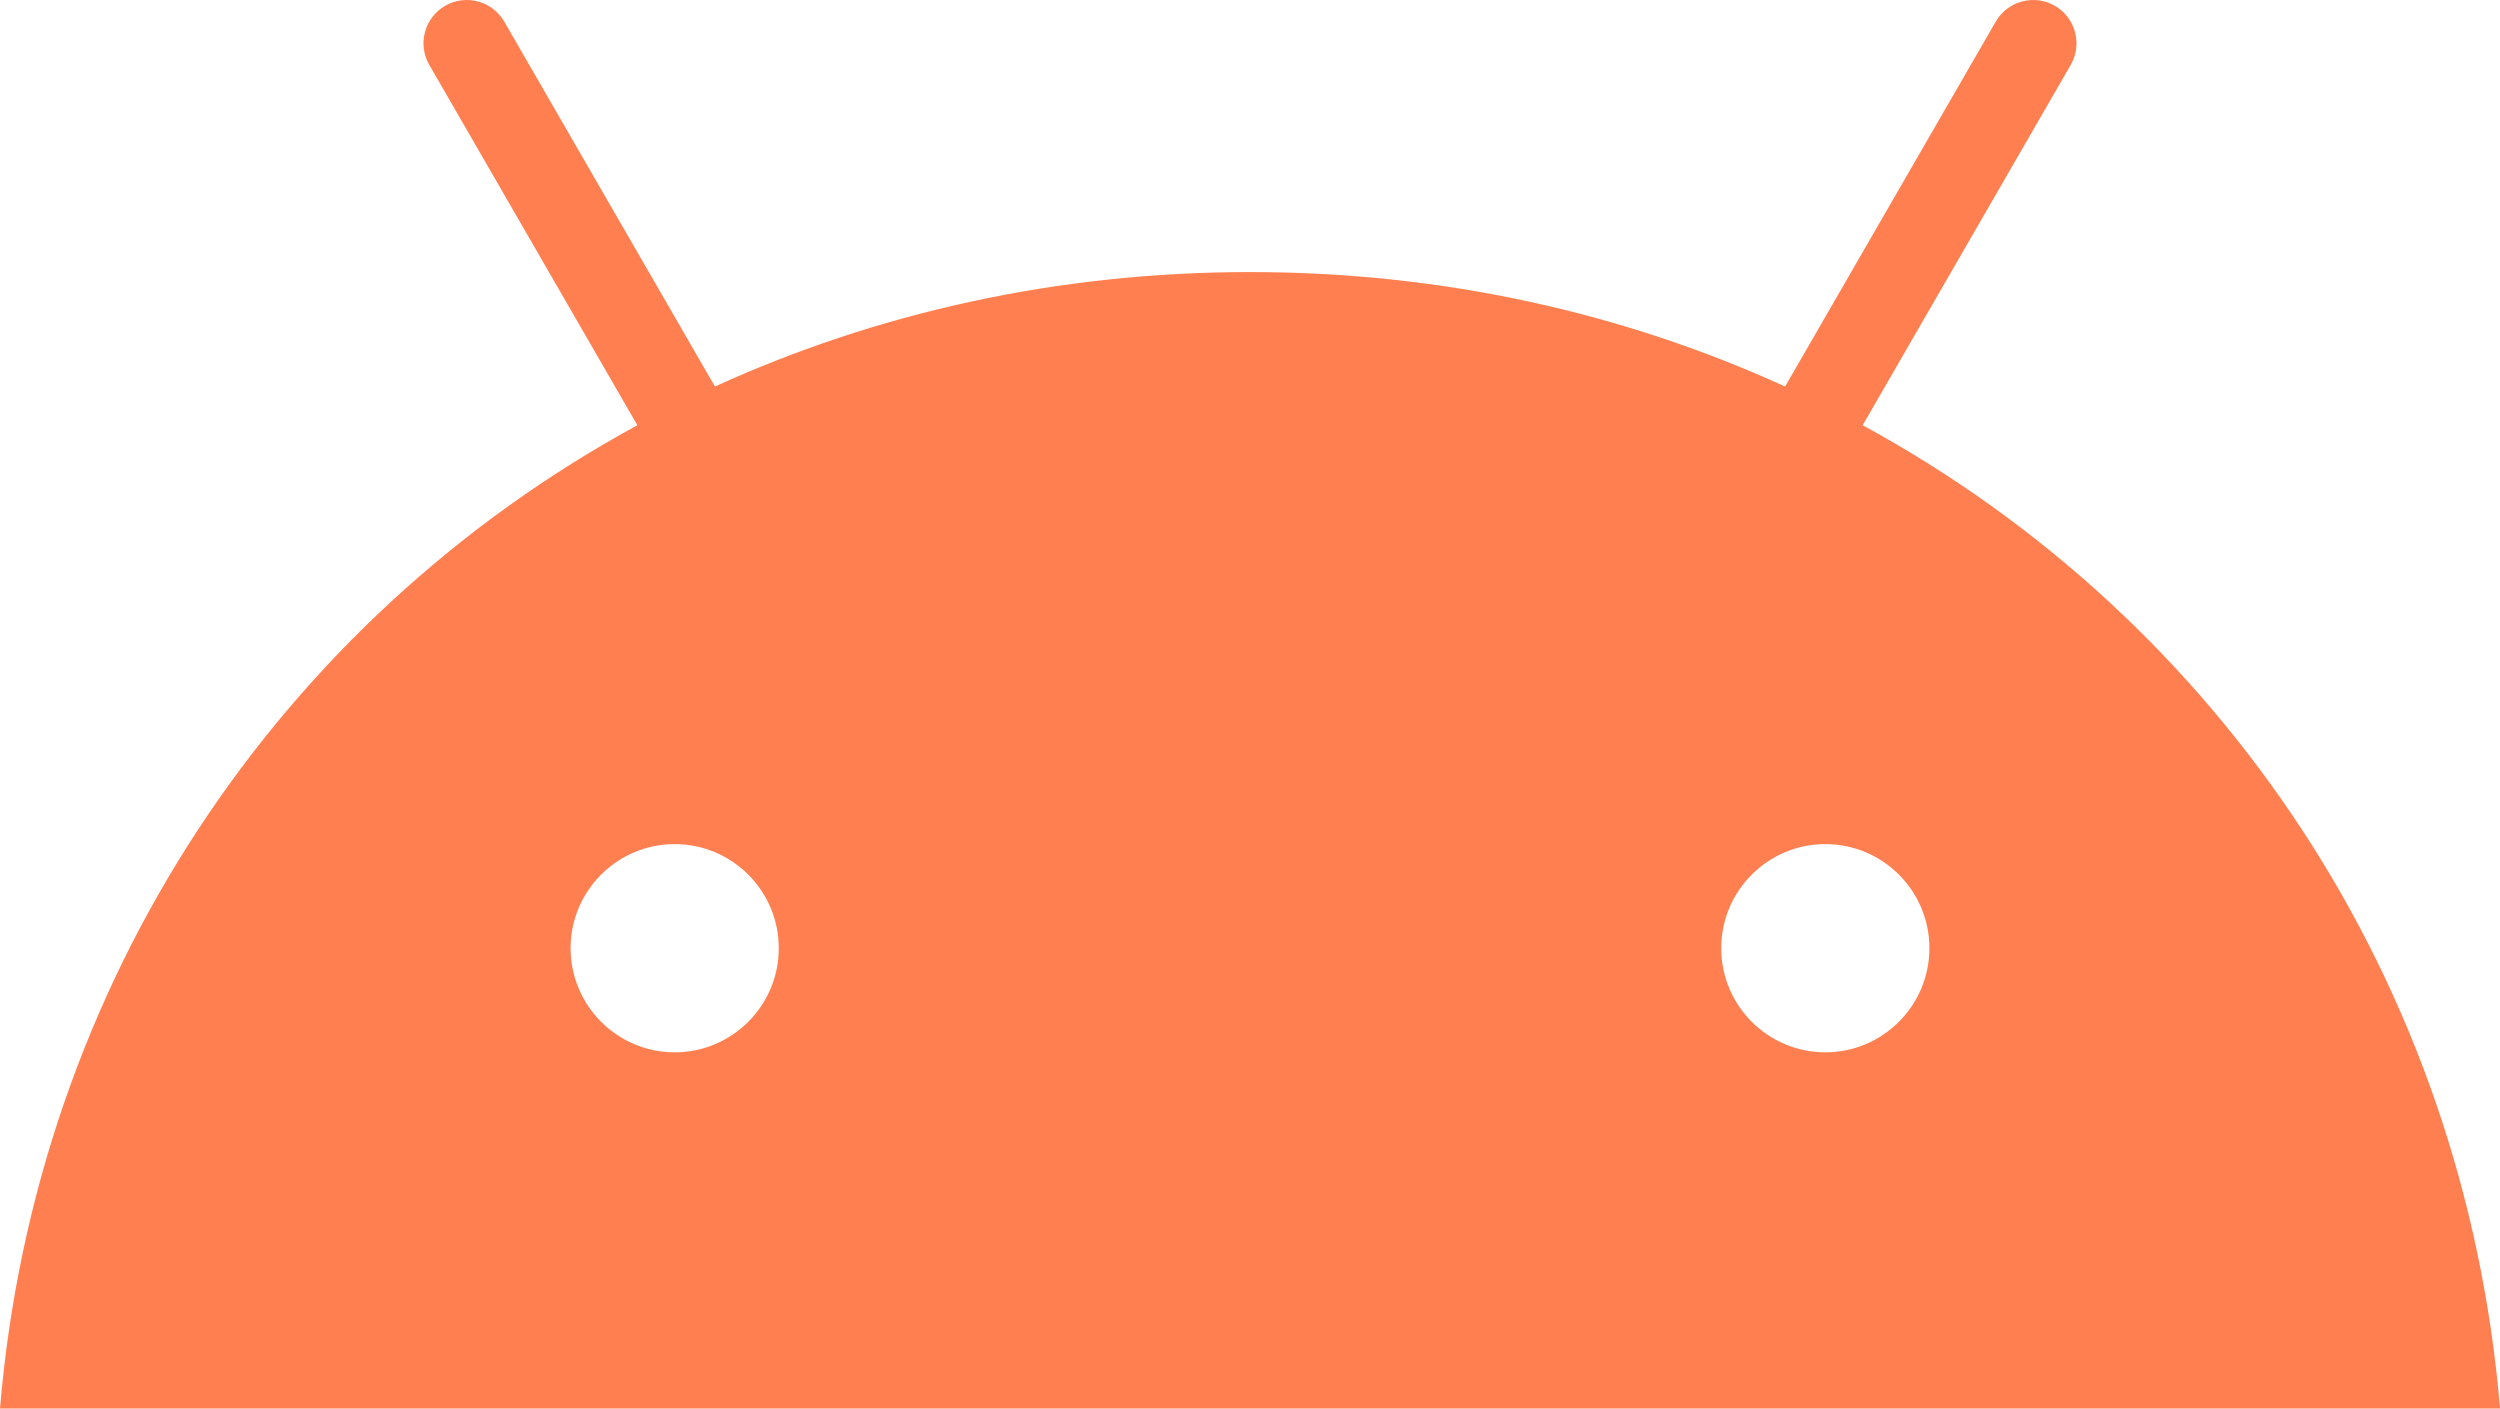 <?xml version="1.0" encoding="UTF-8" standalone="no"?>
<svg
   xmlns:dc="http://purl.org/dc/elements/1.1/"
   xmlns:cc="http://creativecommons.org/ns#"
   xmlns:rdf="http://www.w3.org/1999/02/22-rdf-syntax-ns#"
   xmlns:svg="http://www.w3.org/2000/svg"
   xmlns="http://www.w3.org/2000/svg"
   xmlns:sodipodi="http://sodipodi.sourceforge.net/DTD/sodipodi-0.dtd"
   xmlns:inkscape="http://www.inkscape.org/namespaces/inkscape"
   inkscape:version="1.0 (4035a4f, 2020-05-01)"
   height="147.845"
   width="262.408"
   sodipodi:docname="Android_symbol.svg"
   id="svg845"
   xml:space="preserve"
   viewBox="0 0 262.408 147.845"
   y="0px"
   x="0px"
   version="1.1"><defs
   id="defs849" /><sodipodi:namedview
   inkscape:current-layer="g841"
   inkscape:window-maximized="1"
   inkscape:window-y="23"
   inkscape:window-x="42"
   inkscape:cy="30.905562"
   inkscape:cx="114.91853"
   inkscape:zoom="1.7193151"
   showgrid="false"
   id="namedview847"
   inkscape:window-height="1005"
   inkscape:window-width="1638"
   inkscape:pageshadow="2"
   inkscape:pageopacity="0"
   guidetolerance="10"
   gridtolerance="10"
   objecttolerance="10"
   borderopacity="1"
   bordercolor="#666666"
   pagecolor="#ffffff" />
<style
   id="style833"
   type="text/css">
	.st0{fill:#3DDB85;}
	.st1{fill:none;}
</style>
<g
   transform="translate(-118.605,-94.176)"
   id="Layer_1">
	<g
   id="g841">
		<g
   style="fill:#ff7f50;fill-opacity:1"
   transform="translate(16.286,-8.143)"
   id="g837">
			<path
   style="fill:#ff7f50;fill-opacity:1"
   id="path835"
   d="m 293.91,212.775 c -6.025,0 -10.926,-4.905 -10.926,-10.93 0,-6.025 4.901,-10.926 10.926,-10.926 6.025,0 10.926,4.901 10.926,10.926 0,6.025 -4.901,10.93 -10.926,10.93 m -120.774,0 c -6.025,0 -10.926,-4.905 -10.926,-10.93 0,-6.025 4.901,-10.926 10.926,-10.926 6.025,0 10.926,4.901 10.926,10.926 0,6.025 -4.901,10.93 -10.926,10.93 m 124.693,-65.82 21.838,-37.822 c 1.252,-2.174 0.507,-4.951 -1.663,-6.206 -2.17,-1.252 -4.951,-0.507 -6.206,1.663 l -22.111,38.301 c -16.909,-7.717 -35.9,-12.015 -56.164,-12.015 -20.264,0 -39.254,4.298 -56.163,12.015 l -22.111,-38.301 c -1.255,-2.17 -4.036,-2.915 -6.206,-1.663 -2.17,1.255 -2.919,4.032 -1.663,6.206 l 21.838,37.822 c -37.499,20.395 -63.146,58.359 -66.898,103.209 h 262.408 c -3.755,-44.851 -29.403,-82.814 -66.898,-103.209"
   class="st0" />
		</g>
		<rect
   y="0"
   x="0"
   id="rect839"
   height="250.164"
   width="467.046"
   class="st1" />
	</g>
</g>
<g
   transform="translate(-118.605,-94.176)"
   id="Layer_2">
</g>
</svg>
